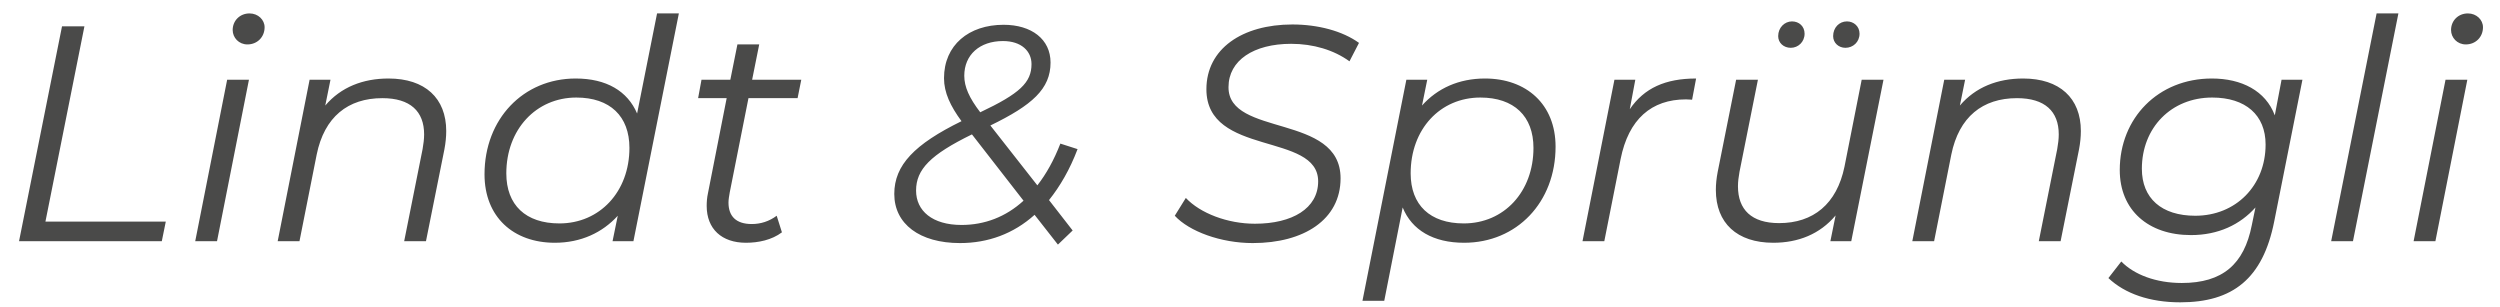<?xml version="1.0" encoding="UTF-8"?> <svg xmlns="http://www.w3.org/2000/svg" width="114" height="14" viewBox="0 0 114 14" fill="none"><path d="M0.868 11L2.828 1.2H3.85L2.072 10.104H7.56L7.378 11H0.868ZM11.282 2.026C10.89 2.026 10.61 1.718 10.61 1.368C10.61 0.948 10.932 0.612 11.38 0.612C11.772 0.612 12.066 0.906 12.066 1.242C12.066 1.69 11.73 2.026 11.282 2.026ZM8.902 11L10.358 3.636H11.352L9.896 11H8.902ZM17.716 3.58C19.382 3.58 20.348 4.476 20.348 5.974C20.348 6.24 20.32 6.52 20.264 6.814L19.424 11H18.43L19.27 6.8C19.312 6.562 19.34 6.338 19.34 6.128C19.34 5.078 18.71 4.476 17.436 4.476C15.868 4.476 14.79 5.33 14.44 7.052L13.656 11H12.662L14.118 3.636H15.07L14.832 4.812C15.546 3.972 16.554 3.58 17.716 3.58ZM29.962 0.612H30.956L28.884 11H27.932L28.17 9.838C27.47 10.608 26.49 11.07 25.3 11.07C23.41 11.07 22.094 9.894 22.094 7.948C22.094 5.428 23.858 3.58 26.252 3.58C27.652 3.58 28.618 4.154 29.052 5.176L29.962 0.612ZM25.51 10.188C27.344 10.188 28.702 8.746 28.702 6.744C28.702 5.302 27.82 4.448 26.28 4.448C24.446 4.448 23.088 5.904 23.088 7.906C23.088 9.348 23.97 10.188 25.51 10.188ZM34.13 4.476L33.276 8.774C33.248 8.942 33.219 9.096 33.219 9.236C33.219 9.866 33.569 10.216 34.283 10.216C34.69 10.216 35.081 10.09 35.417 9.838L35.656 10.594C35.194 10.944 34.578 11.07 34.017 11.07C32.911 11.07 32.225 10.44 32.225 9.39C32.225 9.208 32.239 9.012 32.282 8.816L33.136 4.476H31.834L31.988 3.636H33.303L33.626 2.026H34.62L34.297 3.636H36.538L36.37 4.476H34.13ZM49.137 6.8C48.787 7.724 48.339 8.494 47.835 9.124L48.913 10.51L48.241 11.154L47.177 9.796C46.211 10.664 45.049 11.084 43.775 11.084C41.941 11.084 40.779 10.216 40.779 8.844C40.779 7.528 41.703 6.576 43.845 5.526C43.341 4.84 43.047 4.224 43.047 3.566C43.047 2.054 44.181 1.13 45.763 1.13C47.037 1.13 47.905 1.788 47.905 2.852C47.905 4.056 47.065 4.798 45.161 5.722L47.303 8.452C47.709 7.934 48.059 7.304 48.353 6.548L49.137 6.8ZM45.735 1.872C44.671 1.872 43.971 2.502 43.971 3.454C43.971 3.958 44.195 4.462 44.699 5.12C46.505 4.266 47.037 3.762 47.037 2.922C47.037 2.334 46.575 1.872 45.735 1.872ZM43.845 10.258C44.895 10.258 45.861 9.894 46.673 9.152L44.321 6.128C42.431 7.052 41.773 7.724 41.773 8.69C41.773 9.614 42.515 10.258 43.845 10.258ZM57.126 11.084C55.67 11.084 54.228 10.552 53.57 9.838L54.074 9.026C54.732 9.726 55.978 10.202 57.224 10.202C58.932 10.202 60.108 9.502 60.108 8.27C60.108 6.016 55.012 7.15 55.012 4.07C55.012 2.222 56.65 1.116 58.932 1.116C60.094 1.116 61.214 1.41 61.97 1.956L61.536 2.796C60.822 2.278 59.884 1.998 58.876 1.998C57.168 1.998 56.02 2.754 56.02 3.972C56.006 6.254 61.13 5.162 61.13 8.13C61.13 10.02 59.45 11.084 57.126 11.084ZM67.714 3.58C69.604 3.58 70.934 4.756 70.934 6.688C70.934 9.222 69.17 11.07 66.762 11.07C65.362 11.07 64.382 10.496 63.962 9.46L63.122 13.716H62.128L64.13 3.636H65.082L64.844 4.812C65.544 4.028 66.524 3.58 67.714 3.58ZM66.748 10.188C68.582 10.188 69.926 8.746 69.926 6.744C69.926 5.302 69.044 4.448 67.504 4.448C65.67 4.448 64.326 5.89 64.326 7.906C64.326 9.348 65.208 10.188 66.748 10.188ZM74.318 4.98C74.976 4.014 75.942 3.58 77.342 3.58L77.16 4.546C77.062 4.546 76.992 4.532 76.88 4.532C75.312 4.532 74.262 5.428 73.898 7.262L73.156 11H72.162L73.618 3.636H74.57L74.318 4.98ZM81.659 2.18C81.337 2.18 81.085 1.956 81.085 1.648C81.085 1.256 81.379 0.976 81.715 0.976C82.037 0.976 82.289 1.2 82.289 1.536C82.289 1.914 81.995 2.18 81.659 2.18ZM84.151 2.18C83.843 2.18 83.591 1.956 83.591 1.648C83.591 1.256 83.871 0.976 84.221 0.976C84.529 0.976 84.795 1.2 84.795 1.536C84.795 1.914 84.501 2.18 84.151 2.18ZM84.893 3.636H85.887L84.417 11H83.465L83.703 9.824C82.989 10.678 81.995 11.07 80.861 11.07C79.209 11.07 78.243 10.174 78.243 8.662C78.243 8.396 78.271 8.13 78.327 7.836L79.167 3.636H80.161L79.321 7.836C79.279 8.074 79.251 8.284 79.251 8.494C79.251 9.558 79.867 10.174 81.127 10.174C82.681 10.174 83.759 9.306 84.109 7.598L84.893 3.636ZM92.255 3.58C93.921 3.58 94.887 4.476 94.887 5.974C94.887 6.24 94.859 6.52 94.803 6.814L93.963 11H92.969L93.809 6.8C93.851 6.562 93.879 6.338 93.879 6.128C93.879 5.078 93.249 4.476 91.975 4.476C90.407 4.476 89.329 5.33 88.979 7.052L88.195 11H87.201L88.657 3.636H89.609L89.371 4.812C90.085 3.972 91.093 3.58 92.255 3.58ZM104.039 3.636H104.991L103.703 10.104C103.185 12.708 101.813 13.786 99.419 13.786C98.033 13.786 96.899 13.394 96.143 12.68L96.731 11.924C97.319 12.526 98.313 12.904 99.489 12.904C101.351 12.904 102.331 12.05 102.681 10.272L102.849 9.46C102.149 10.244 101.155 10.72 99.909 10.72C97.963 10.72 96.661 9.586 96.661 7.752C96.661 5.386 98.411 3.58 100.861 3.58C102.219 3.58 103.311 4.14 103.731 5.26L104.039 3.636ZM100.105 9.838C101.953 9.838 103.311 8.466 103.311 6.59C103.311 5.246 102.401 4.448 100.875 4.448C99.013 4.448 97.669 5.82 97.669 7.696C97.669 9.04 98.565 9.838 100.105 9.838ZM106.301 11L108.373 0.612H109.367L107.295 11H106.301ZM112.44 2.026C112.048 2.026 111.768 1.718 111.768 1.368C111.768 0.948 112.09 0.612 112.538 0.612C112.93 0.612 113.224 0.906 113.224 1.242C113.224 1.69 112.888 2.026 112.44 2.026ZM110.06 11L111.516 3.636H112.51L111.054 11H110.06Z" fill="#4A4A49"></path></svg> 